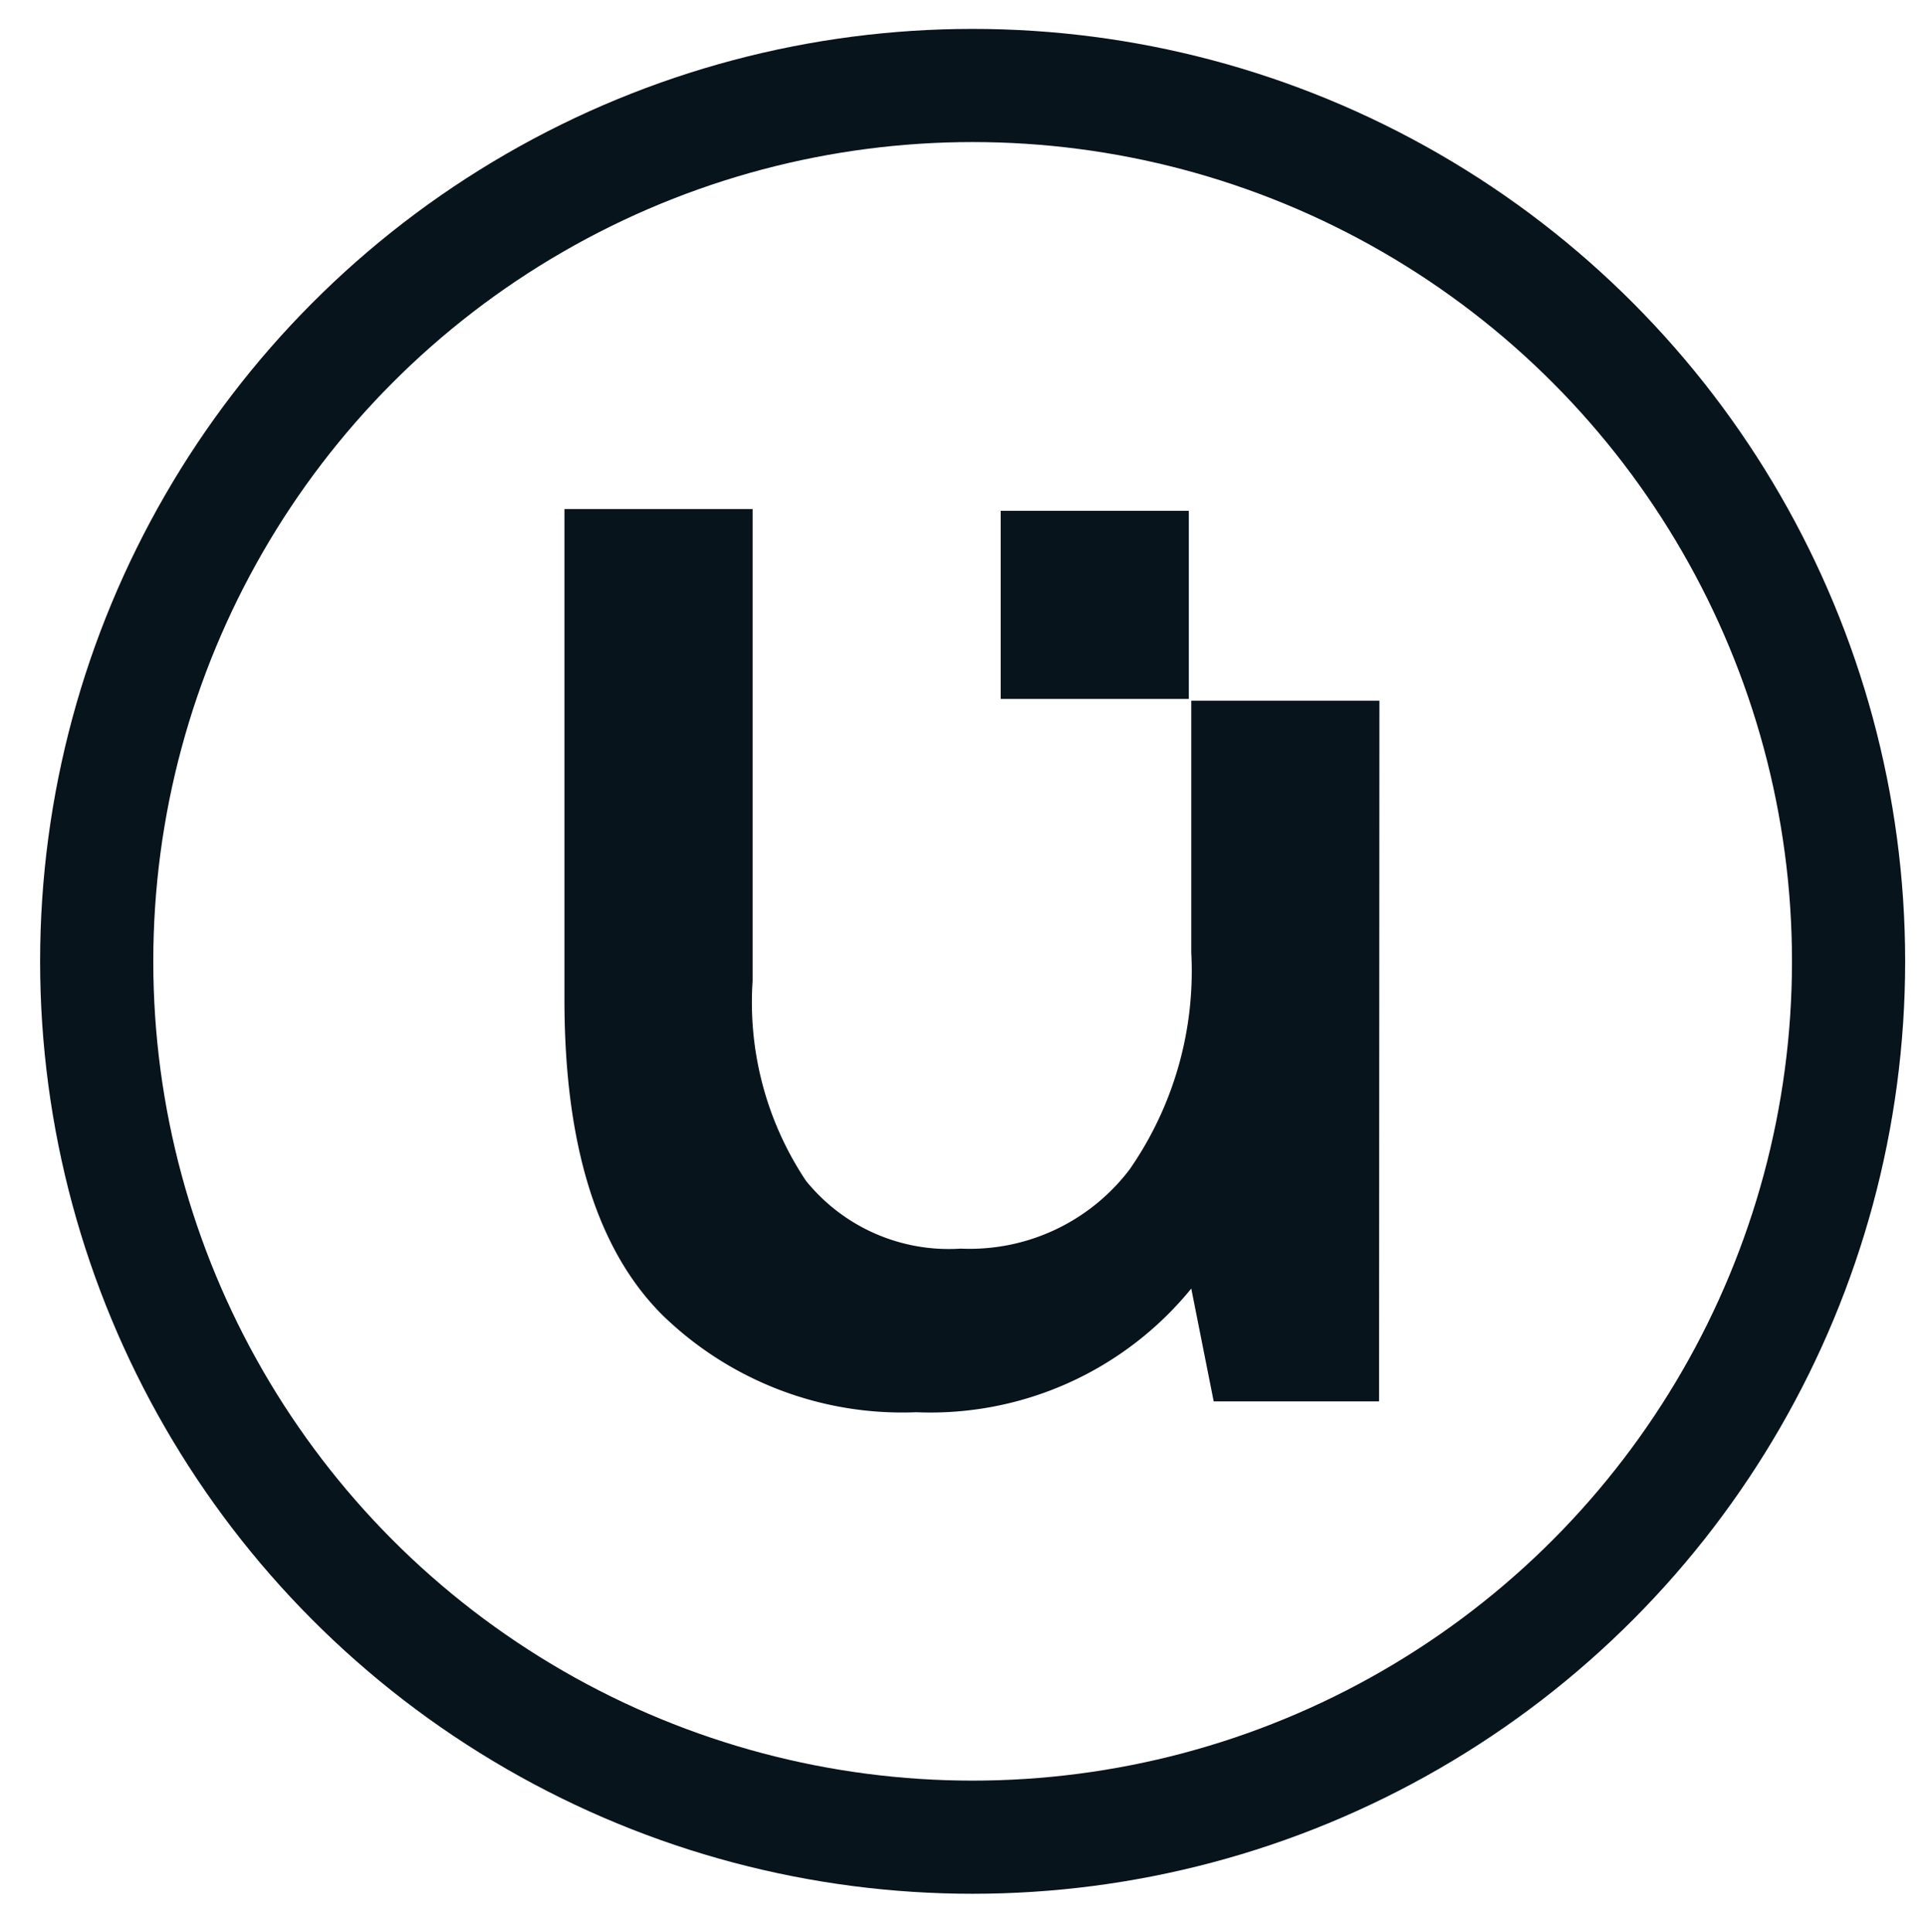 <svg id="Layer_1" data-name="Layer 1" xmlns="http://www.w3.org/2000/svg" viewBox="0 0 54.97 55.15"><defs><style>.cls-1{fill:#08141b;}.cls-2{fill:none;stroke:#08141b;stroke-miterlimit:10;stroke-width:3.23px;}</style></defs><path class="cls-1" d="M39.36,40H34.64L34,36.78a9.6,9.6,0,0,1-7.85,3.53,9.81,9.81,0,0,1-7.25-2.78q-2.79-2.79-2.79-9v-14h5.37V28A9.18,9.18,0,0,0,23,33.7a5.24,5.24,0,0,0,4.42,1.94,5.73,5.73,0,0,0,4.82-2.26A9.92,9.92,0,0,0,34,27.19V20h5.37Z"/><rect class="cls-1" x="28.56" y="14.58" width="5.37" height="5.37"/><circle class="cls-2" cx="27.76" cy="27.44" r="25"/></svg>